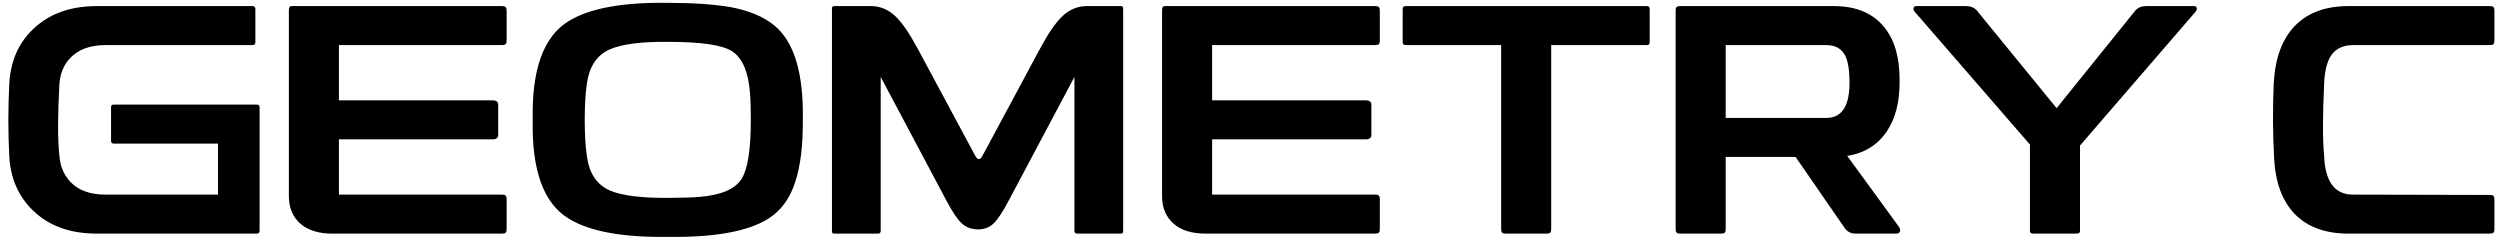 <svg width="199" height="19" viewBox="0 0 491 47" fill="none" xmlns="http://www.w3.org/2000/svg">
<path d="M49.076 1.2C49.46 1.2 49.652 1.392 49.652 1.776V8.304C49.652 8.688 49.46 8.88 49.076 8.88H20.148C17.119 8.88 14.794 9.733 13.172 11.44C11.892 12.805 11.188 14.533 11.06 16.624C10.719 22.896 10.719 27.547 11.06 30.576C11.188 32.667 11.914 34.416 13.236 35.824C14.815 37.488 17.119 38.32 20.148 38.32H42.292V28.272H21.748C21.407 28.272 21.236 28.08 21.236 27.696V21.104C21.236 20.763 21.407 20.592 21.748 20.592H49.908C50.292 20.592 50.484 20.763 50.484 21.104V45.424C50.484 45.808 50.292 46 49.908 46H18.42C13.215 46 9.055 44.507 5.94 41.52C3.039 38.747 1.46 35.205 1.204 30.896C0.948 26.16 0.948 21.317 1.204 16.368C1.46 12.016 3.018 8.475 5.876 5.744C9.034 2.715 13.215 1.2 18.42 1.2H49.076ZM56.246 2.032C56.246 1.477 56.417 1.2 56.758 1.2H98.23C98.572 1.2 98.806 1.264 98.934 1.392C99.062 1.52 99.126 1.755 99.126 2.096V7.984C99.126 8.325 99.062 8.56 98.934 8.688C98.806 8.816 98.572 8.88 98.23 8.88H66.102V19.76H96.374C97.1 19.76 97.462 20.059 97.462 20.656V26.544C97.462 27.141 97.1 27.44 96.374 27.44H66.102V38.32H98.23C98.572 38.32 98.806 38.384 98.934 38.512C99.062 38.64 99.126 38.875 99.126 39.216V45.104C99.126 45.445 99.062 45.68 98.934 45.808C98.806 45.936 98.572 46 98.23 46H64.822C62.092 46 59.98 45.339 58.486 44.016C56.993 42.693 56.246 40.88 56.246 38.576V2.032ZM147.208 23.6C147.208 21.637 147.165 19.995 147.08 18.672C146.781 14.235 145.565 11.355 143.432 10.032C141.469 8.837 137.288 8.24 130.888 8.24C125.725 8.197 121.97 8.667 119.624 9.648C117.021 10.715 115.464 12.933 114.952 16.304C114.653 18.224 114.504 20.656 114.504 23.6C114.504 26.544 114.653 28.976 114.952 30.896C115.421 34.224 116.957 36.443 119.56 37.552C121.949 38.533 125.725 39.003 130.888 38.96C133.448 38.96 135.517 38.896 137.096 38.768C141.362 38.427 144.136 37.232 145.416 35.184C146.61 33.264 147.208 29.403 147.208 23.6ZM104.264 23.6C104.05 13.616 106.418 7.131 111.368 4.144C115.464 1.627 121.97 0.432 130.888 0.56C135.752 0.56 139.848 0.837 143.176 1.392C146.888 2.075 149.81 3.312 151.944 5.104C155.784 8.347 157.618 14.512 157.448 23.6C157.49 28.677 156.978 32.795 155.912 35.952C154.888 39.109 153.138 41.477 150.664 43.056C146.653 45.573 140.061 46.768 130.888 46.64C121.97 46.768 115.464 45.573 111.368 43.056C106.418 40.069 104.05 33.584 104.264 23.6ZM191.984 45.168C190.704 45.168 189.637 44.784 188.784 44.016C187.93 43.248 186.928 41.776 185.776 39.6L172.784 15.152V45.424C172.784 45.808 172.613 46 172.272 46H163.632C163.333 46 163.184 45.851 163.184 45.552V1.648C163.184 1.349 163.333 1.2 163.632 1.2H170.864C172.656 1.2 174.256 1.861 175.664 3.184C176.986 4.421 178.501 6.64 180.208 9.84L191.28 30.448C191.578 31.045 191.856 31.344 192.112 31.344C192.368 31.344 192.645 31.045 192.944 30.448L204.016 9.84C205.722 6.64 207.237 4.421 208.56 3.184C209.968 1.861 211.568 1.2 213.36 1.2H220.08C220.378 1.2 220.528 1.349 220.528 1.648V45.552C220.528 45.851 220.378 46 220.08 46H211.44C211.098 46 210.928 45.808 210.928 45.424V15.152L197.936 39.6C196.784 41.776 195.802 43.248 194.992 44.016C194.181 44.784 193.178 45.168 191.984 45.168ZM228.184 2.032C228.184 1.477 228.354 1.2 228.696 1.2H270.168C270.509 1.2 270.744 1.264 270.872 1.392C271 1.52 271.064 1.755 271.064 2.096V7.984C271.064 8.325 271 8.56 270.872 8.688C270.744 8.816 270.509 8.88 270.168 8.88H238.04V19.76H268.312C269.037 19.76 269.4 20.059 269.4 20.656V26.544C269.4 27.141 269.037 27.44 268.312 27.44H238.04V38.32H270.168C270.509 38.32 270.744 38.384 270.872 38.512C271 38.64 271.064 38.875 271.064 39.216V45.104C271.064 45.445 271 45.68 270.872 45.808C270.744 45.936 270.509 46 270.168 46H236.76C234.029 46 231.917 45.339 230.424 44.016C228.93 42.693 228.184 40.88 228.184 38.576V2.032ZM323.625 1.2C324.009 1.2 324.201 1.392 324.201 1.776V8.304C324.201 8.688 324.009 8.88 323.625 8.88H304.809V45.104C304.809 45.445 304.745 45.68 304.617 45.808C304.489 45.936 304.255 46 303.913 46H295.849C295.508 46 295.273 45.936 295.145 45.808C295.017 45.68 294.953 45.445 294.953 45.104V8.88H276.137C275.753 8.88 275.561 8.688 275.561 8.304V1.776C275.561 1.392 275.753 1.2 276.137 1.2H323.625ZM373.277 44.656C373.533 45.04 373.597 45.36 373.469 45.616C373.341 45.872 373.085 46 372.701 46H364.765C363.869 46 363.165 45.659 362.653 44.976L352.925 30.896H339.165V45.104C339.165 45.445 339.101 45.68 338.973 45.808C338.845 45.936 338.631 46 338.333 46H330.141C329.842 46 329.629 45.936 329.501 45.808C329.373 45.68 329.309 45.445 329.309 45.104V2.032C329.309 1.733 329.373 1.52 329.501 1.392C329.629 1.264 329.863 1.2 330.205 1.2H360.477C364.829 1.2 368.135 2.587 370.397 5.36C372.402 7.835 373.405 11.248 373.405 15.6V16.24C373.405 20.165 372.573 23.365 370.909 25.84C369.117 28.528 366.514 30.149 363.101 30.704L373.277 44.656ZM339.165 23.216H359.005C362.119 23.216 363.634 20.763 363.549 15.856C363.506 13.552 363.207 11.888 362.653 10.864C361.927 9.541 360.711 8.88 359.005 8.88H339.165V23.216ZM431.46 1.2C431.716 1.2 431.865 1.328 431.908 1.584C431.993 1.797 431.908 2.053 431.652 2.352L408.932 28.656V45.424C408.932 45.808 408.74 46 408.356 46H399.652C399.268 46 399.076 45.808 399.076 45.424V28.464L376.42 2.352C376.164 2.096 376.078 1.84 376.164 1.584C376.249 1.328 376.398 1.2 376.612 1.2H386.532C387.428 1.2 388.132 1.499 388.644 2.096L404.324 21.296L419.812 2.096C420.324 1.499 421.028 1.2 421.924 1.2H431.46ZM489.638 1.2C489.979 1.2 490.214 1.264 490.342 1.392C490.47 1.52 490.534 1.755 490.534 2.096V7.984C490.534 8.325 490.47 8.56 490.342 8.688C490.214 8.816 489.979 8.88 489.638 8.88H462.694C460.816 8.88 459.408 9.52 458.47 10.8C457.574 12.037 457.083 13.979 456.998 16.624C456.699 22.896 456.699 27.547 456.998 30.576C457.168 35.739 459.067 38.32 462.694 38.32L489.638 38.384C489.979 38.384 490.214 38.448 490.342 38.576C490.47 38.704 490.534 38.917 490.534 39.216V45.168C490.534 45.467 490.47 45.68 490.342 45.808C490.214 45.936 489.979 46 489.638 46H461.798C457.275 46 453.755 44.72 451.238 42.16C448.72 39.557 447.355 35.803 447.142 30.896C446.886 26.16 446.864 21.339 447.078 16.432C447.334 11.483 448.72 7.707 451.238 5.104C453.755 2.501 457.275 1.2 461.798 1.2H489.638Z" fill="black"/>
</svg>

